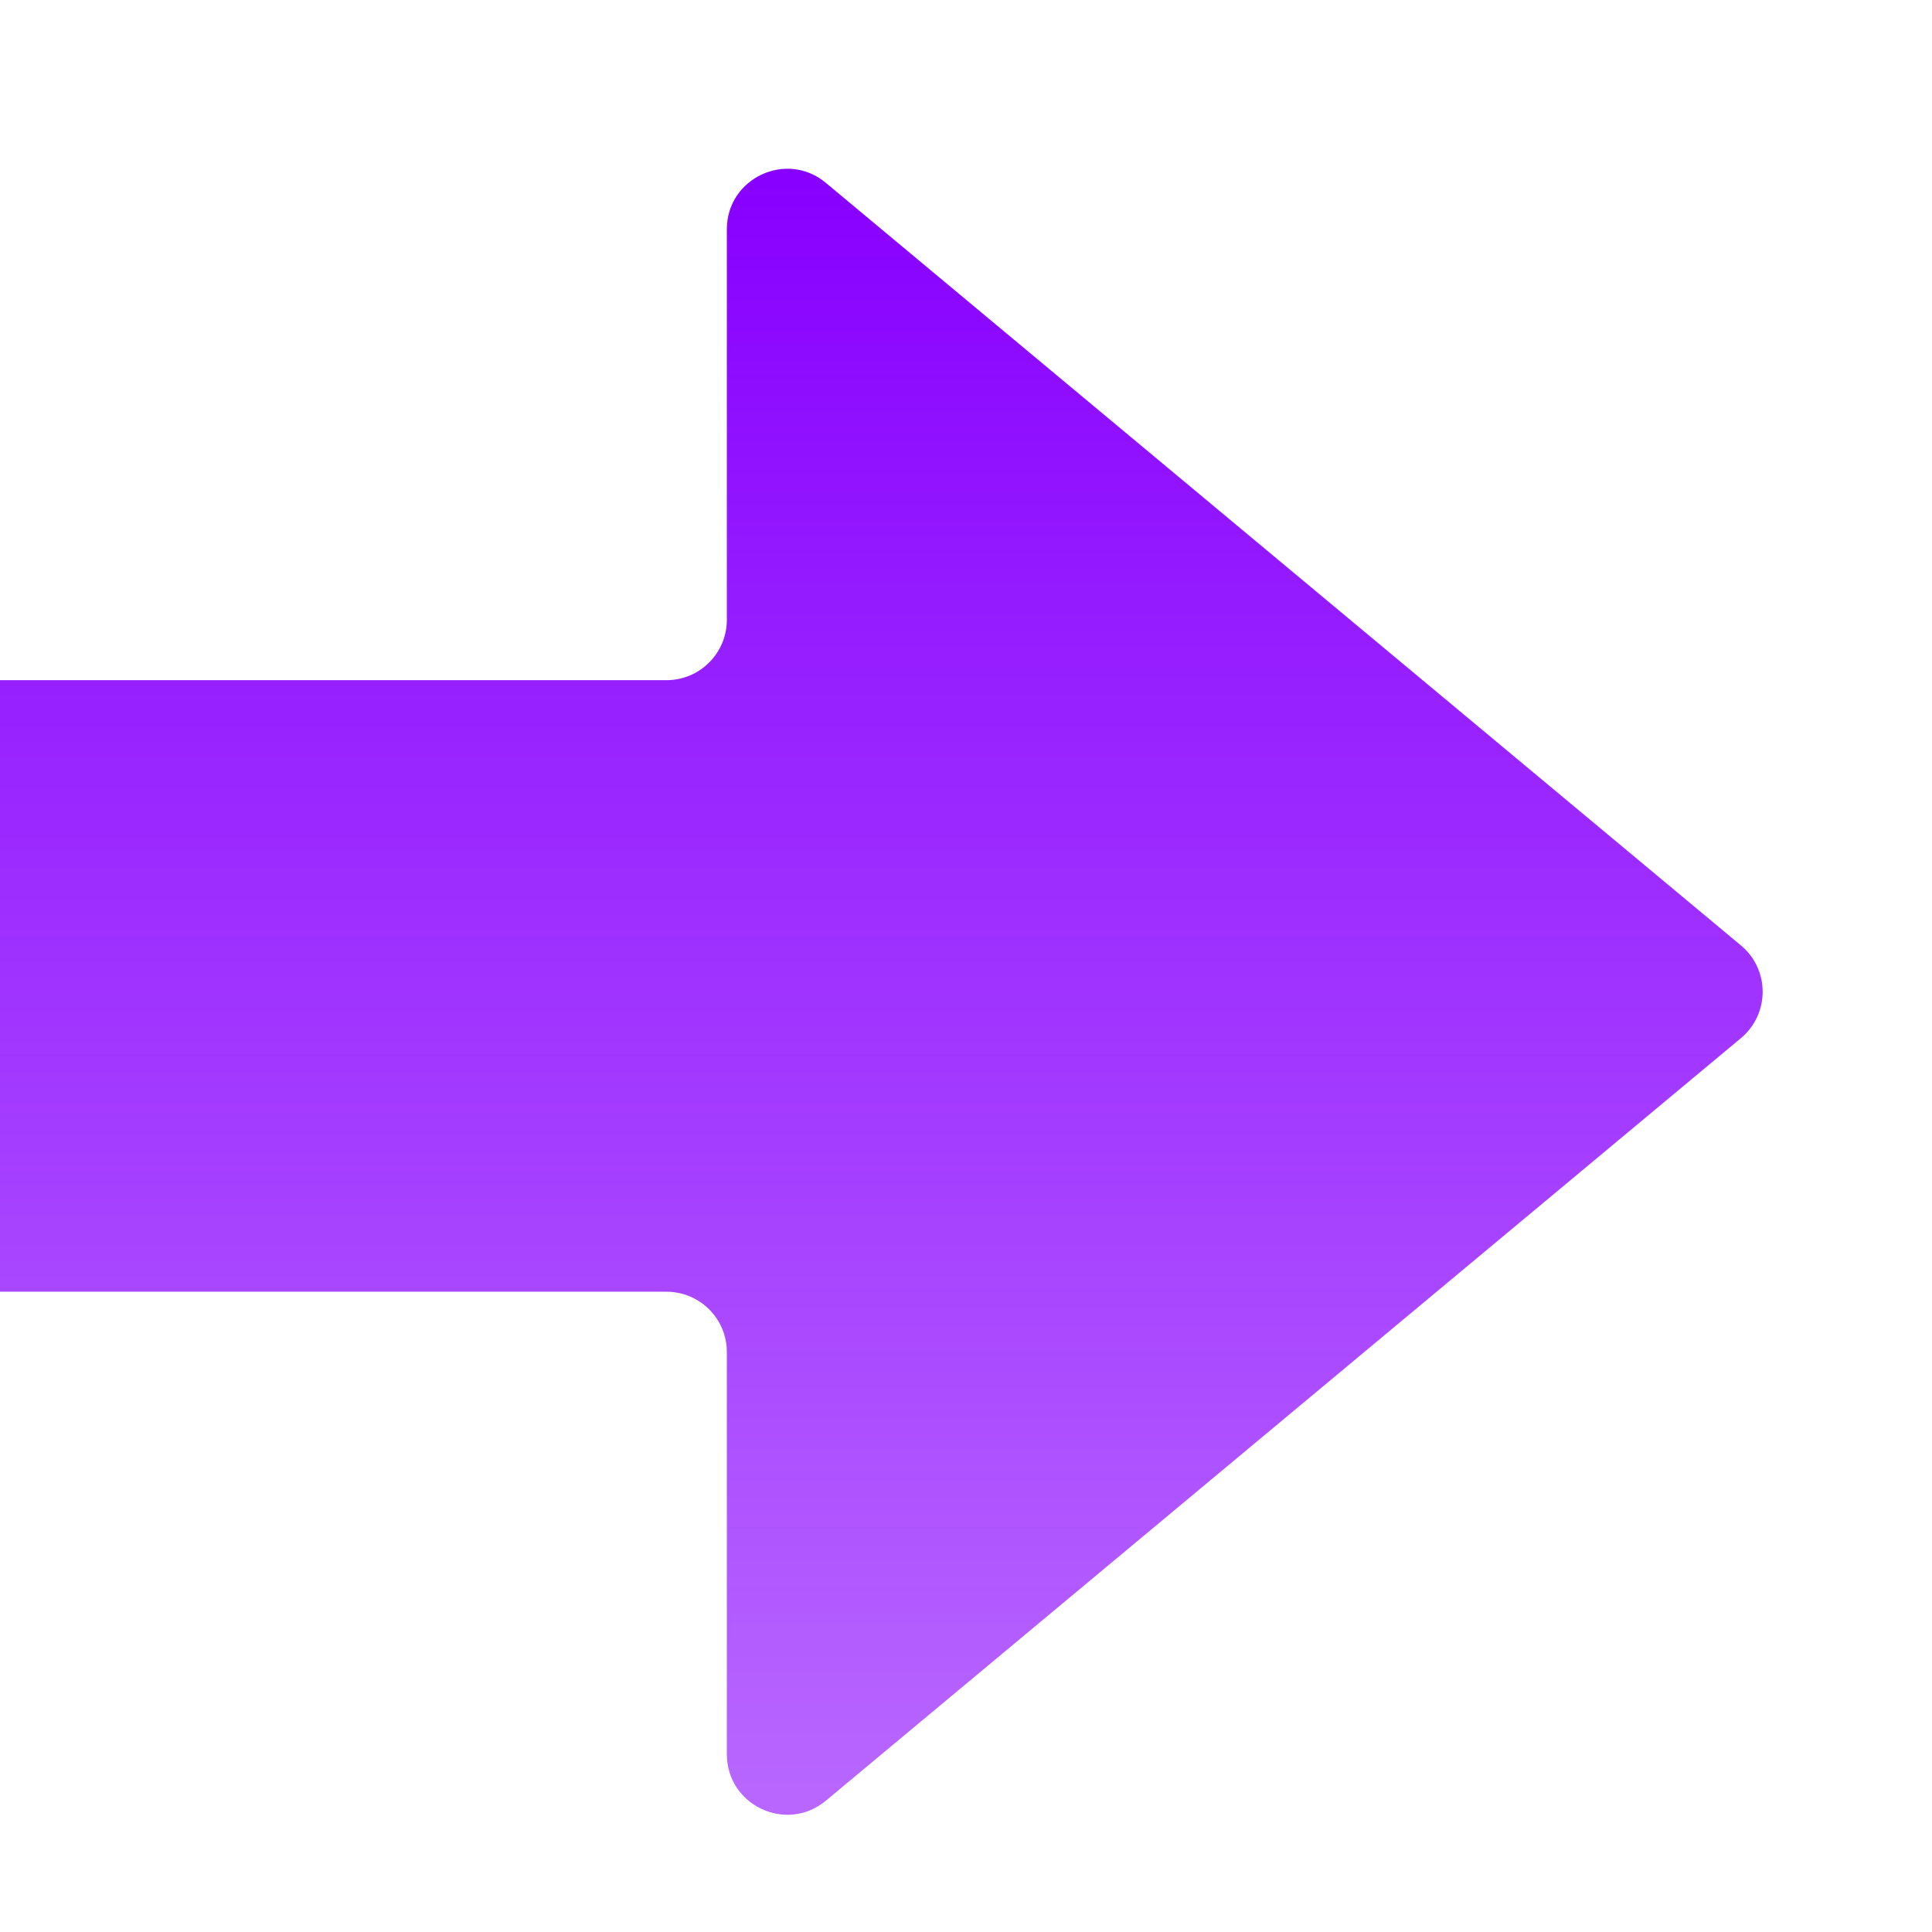 <?xml version="1.0" encoding="UTF-8"?> <svg xmlns="http://www.w3.org/2000/svg" width="32" height="32" viewBox="0 0 32 32" fill="none"><rect x="0" y="0" width="32" height="32" fill="#333333" stroke="none"/><g clip-path="url(#clip0_1736_73)"><rect width="32" height="32" fill="white"></rect><path d="M28.835 15.659C29.315 16.058 29.315 16.795 28.835 17.195L13.679 29.825C13.028 30.367 12.039 29.904 12.039 29.056V22.395C12.039 21.842 11.591 21.395 11.039 21.395H-9C-9.552 21.395 -10 20.947 -10 20.395V12.266C-10 11.713 -9.552 11.266 -9 11.266H11.039C11.591 11.266 12.039 10.818 12.039 10.266V3.797C12.039 2.949 13.028 2.486 13.679 3.029L28.835 15.659Z" fill="url(#paint0_linear_1736_73)"></path></g><defs><linearGradient id="paint0_linear_1736_73" x1="16.624" y1="3.007" x2="16.624" y2="29.648" gradientUnits="userSpaceOnUse"><stop stop-color="#8800FF"></stop><stop offset="1" stop-color="#8800FF" stop-opacity="0.6"></stop></linearGradient><clipPath id="clip0_1736_73"><rect width="32" height="32" fill="white"></rect></clipPath></defs></svg> 